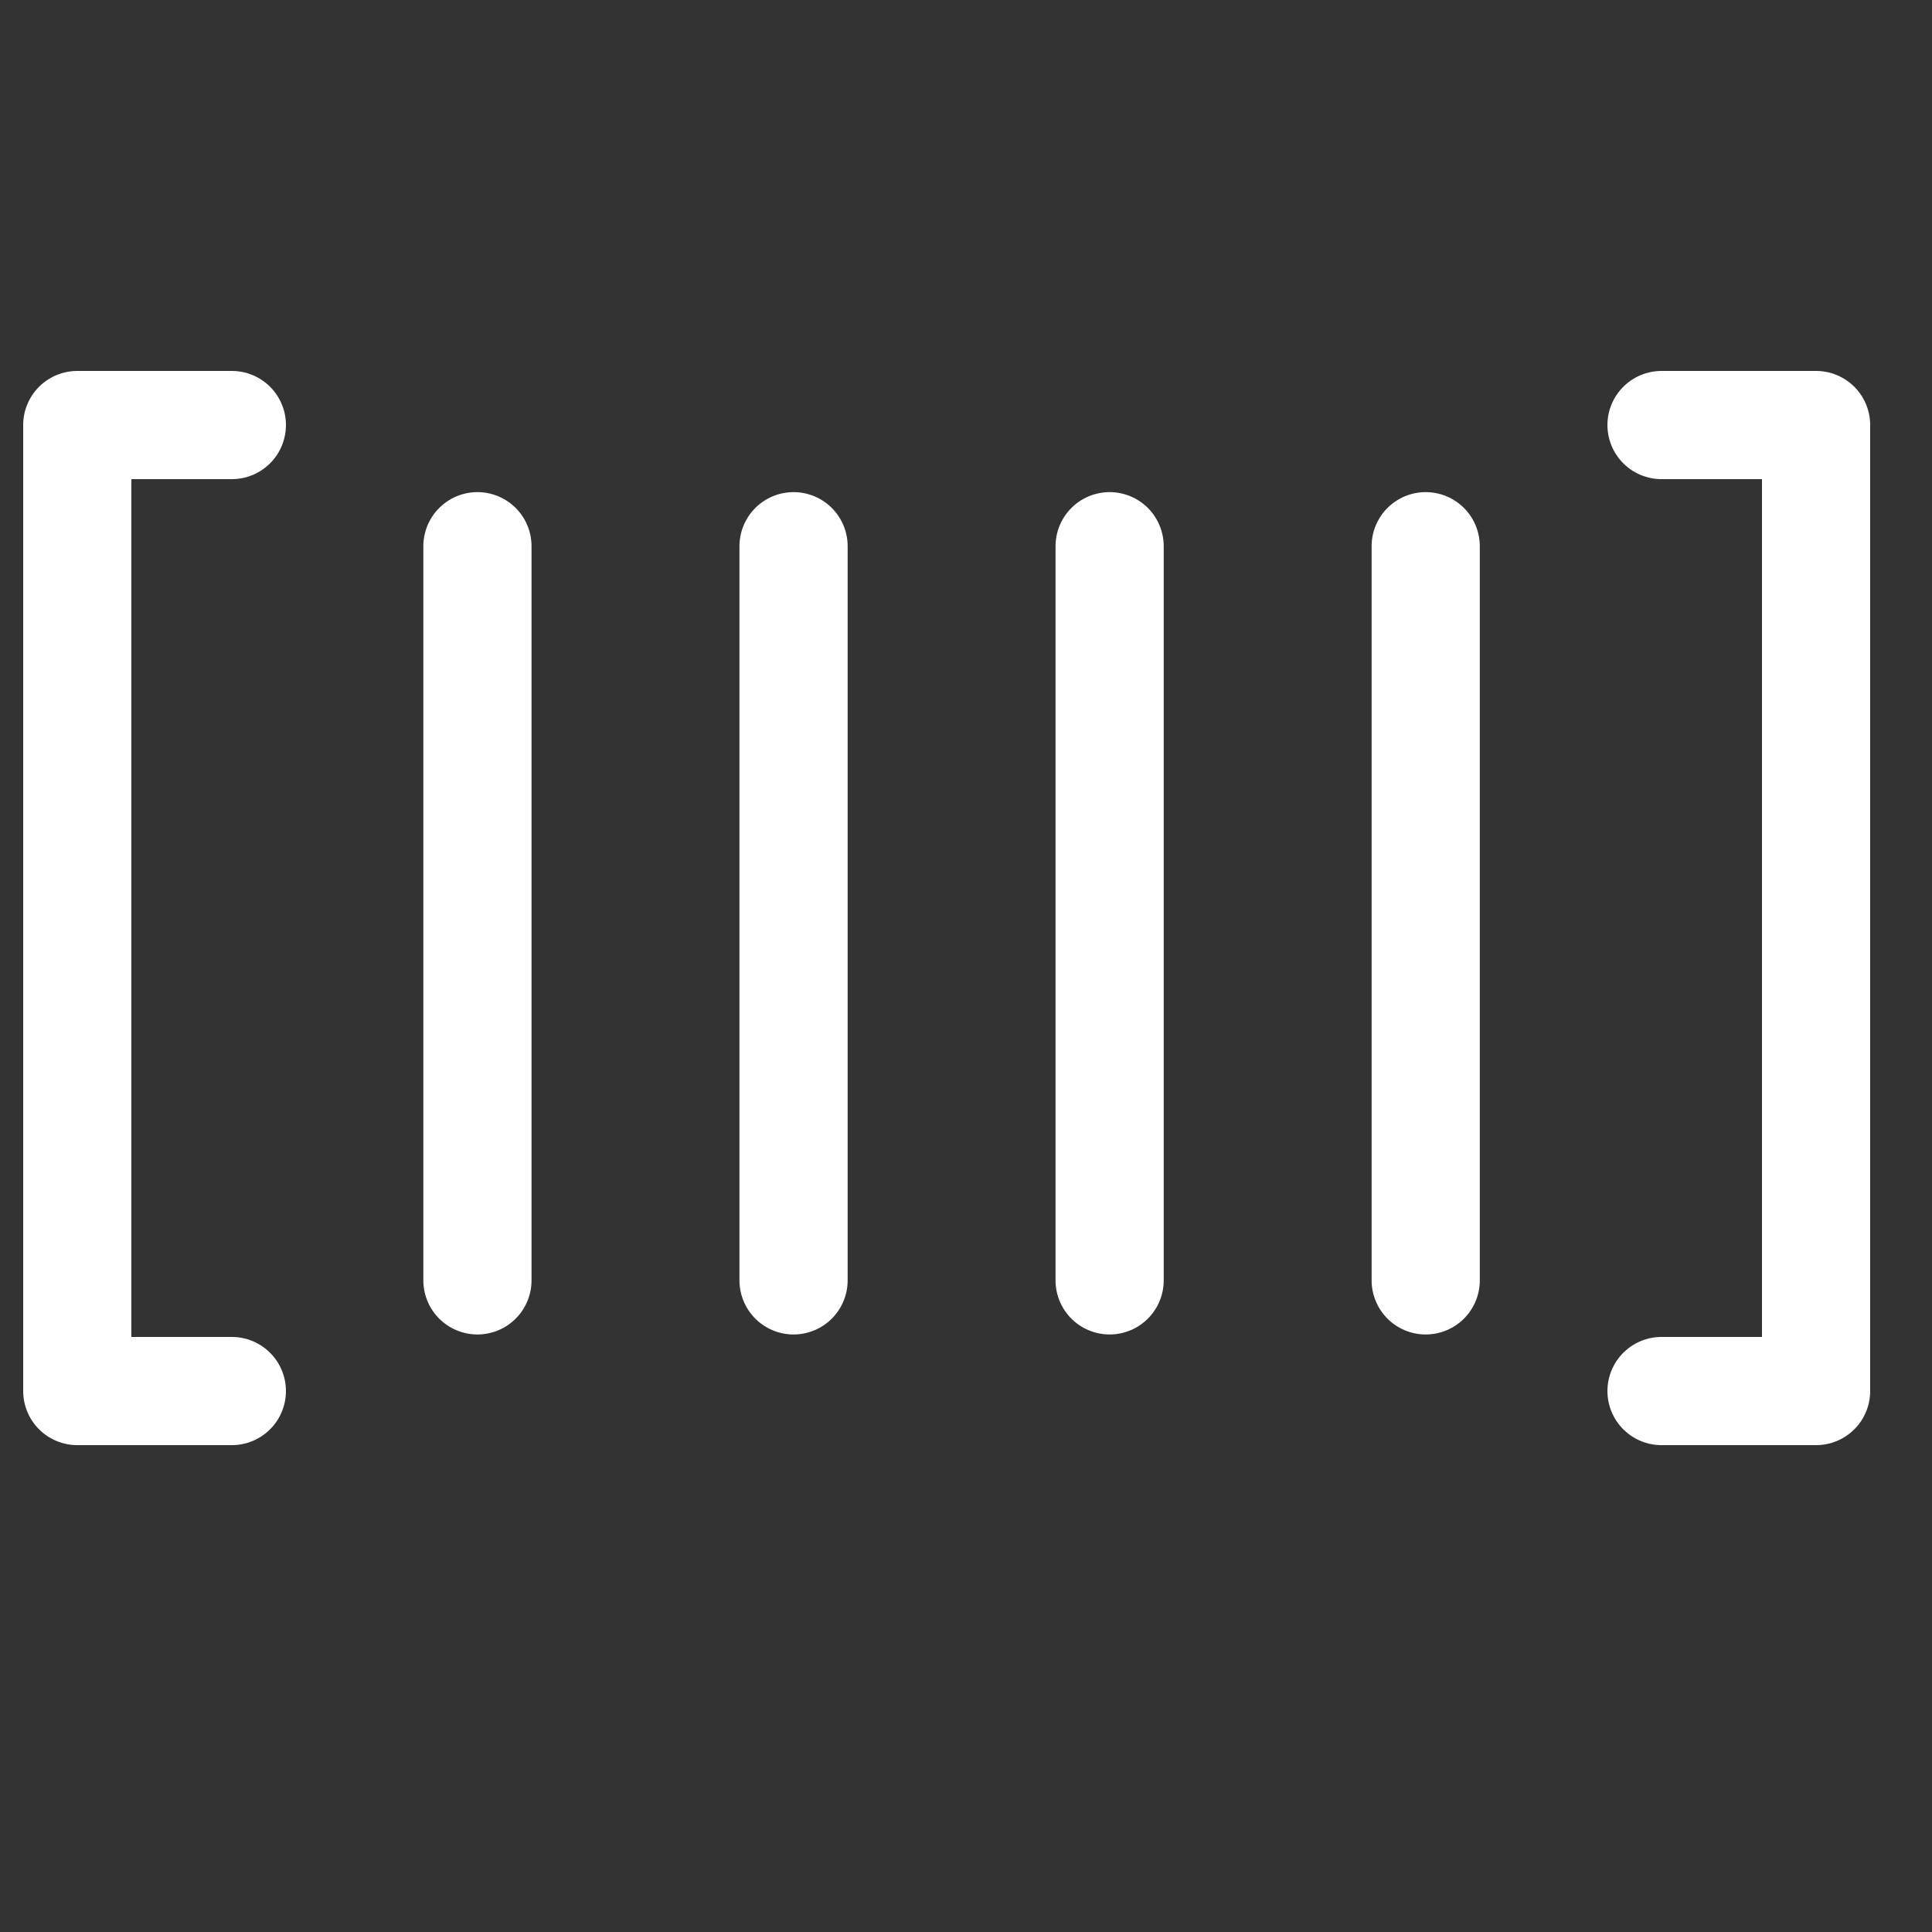 <svg xmlns="http://www.w3.org/2000/svg" width="50" height="50" viewBox="0 0 50 50"><rect x="0" y="0" width="50" height="50" fill="#333333" stroke="none"/><g fill="none" fill-rule="evenodd" stroke="#FFF" stroke-linecap="round" stroke-linejoin="round" stroke-width="2.8" transform="translate(2 10)"><g transform="translate(0 .333)"><polyline points="4 .667 0 .667 0 25.667 4 25.667"/><polyline points="41 .667 45 .667 45 25.667 41 25.667"/></g><line x1="10.356" x2="10.356" y1="4.136" y2="23.136"/><line x1="18.537" x2="18.537" y1="4.136" y2="23.136"/><line x1="26.717" x2="26.717" y1="4.136" y2="23.136"/><line x1="34.897" x2="34.897" y1="4.136" y2="23.136"/></g></svg>